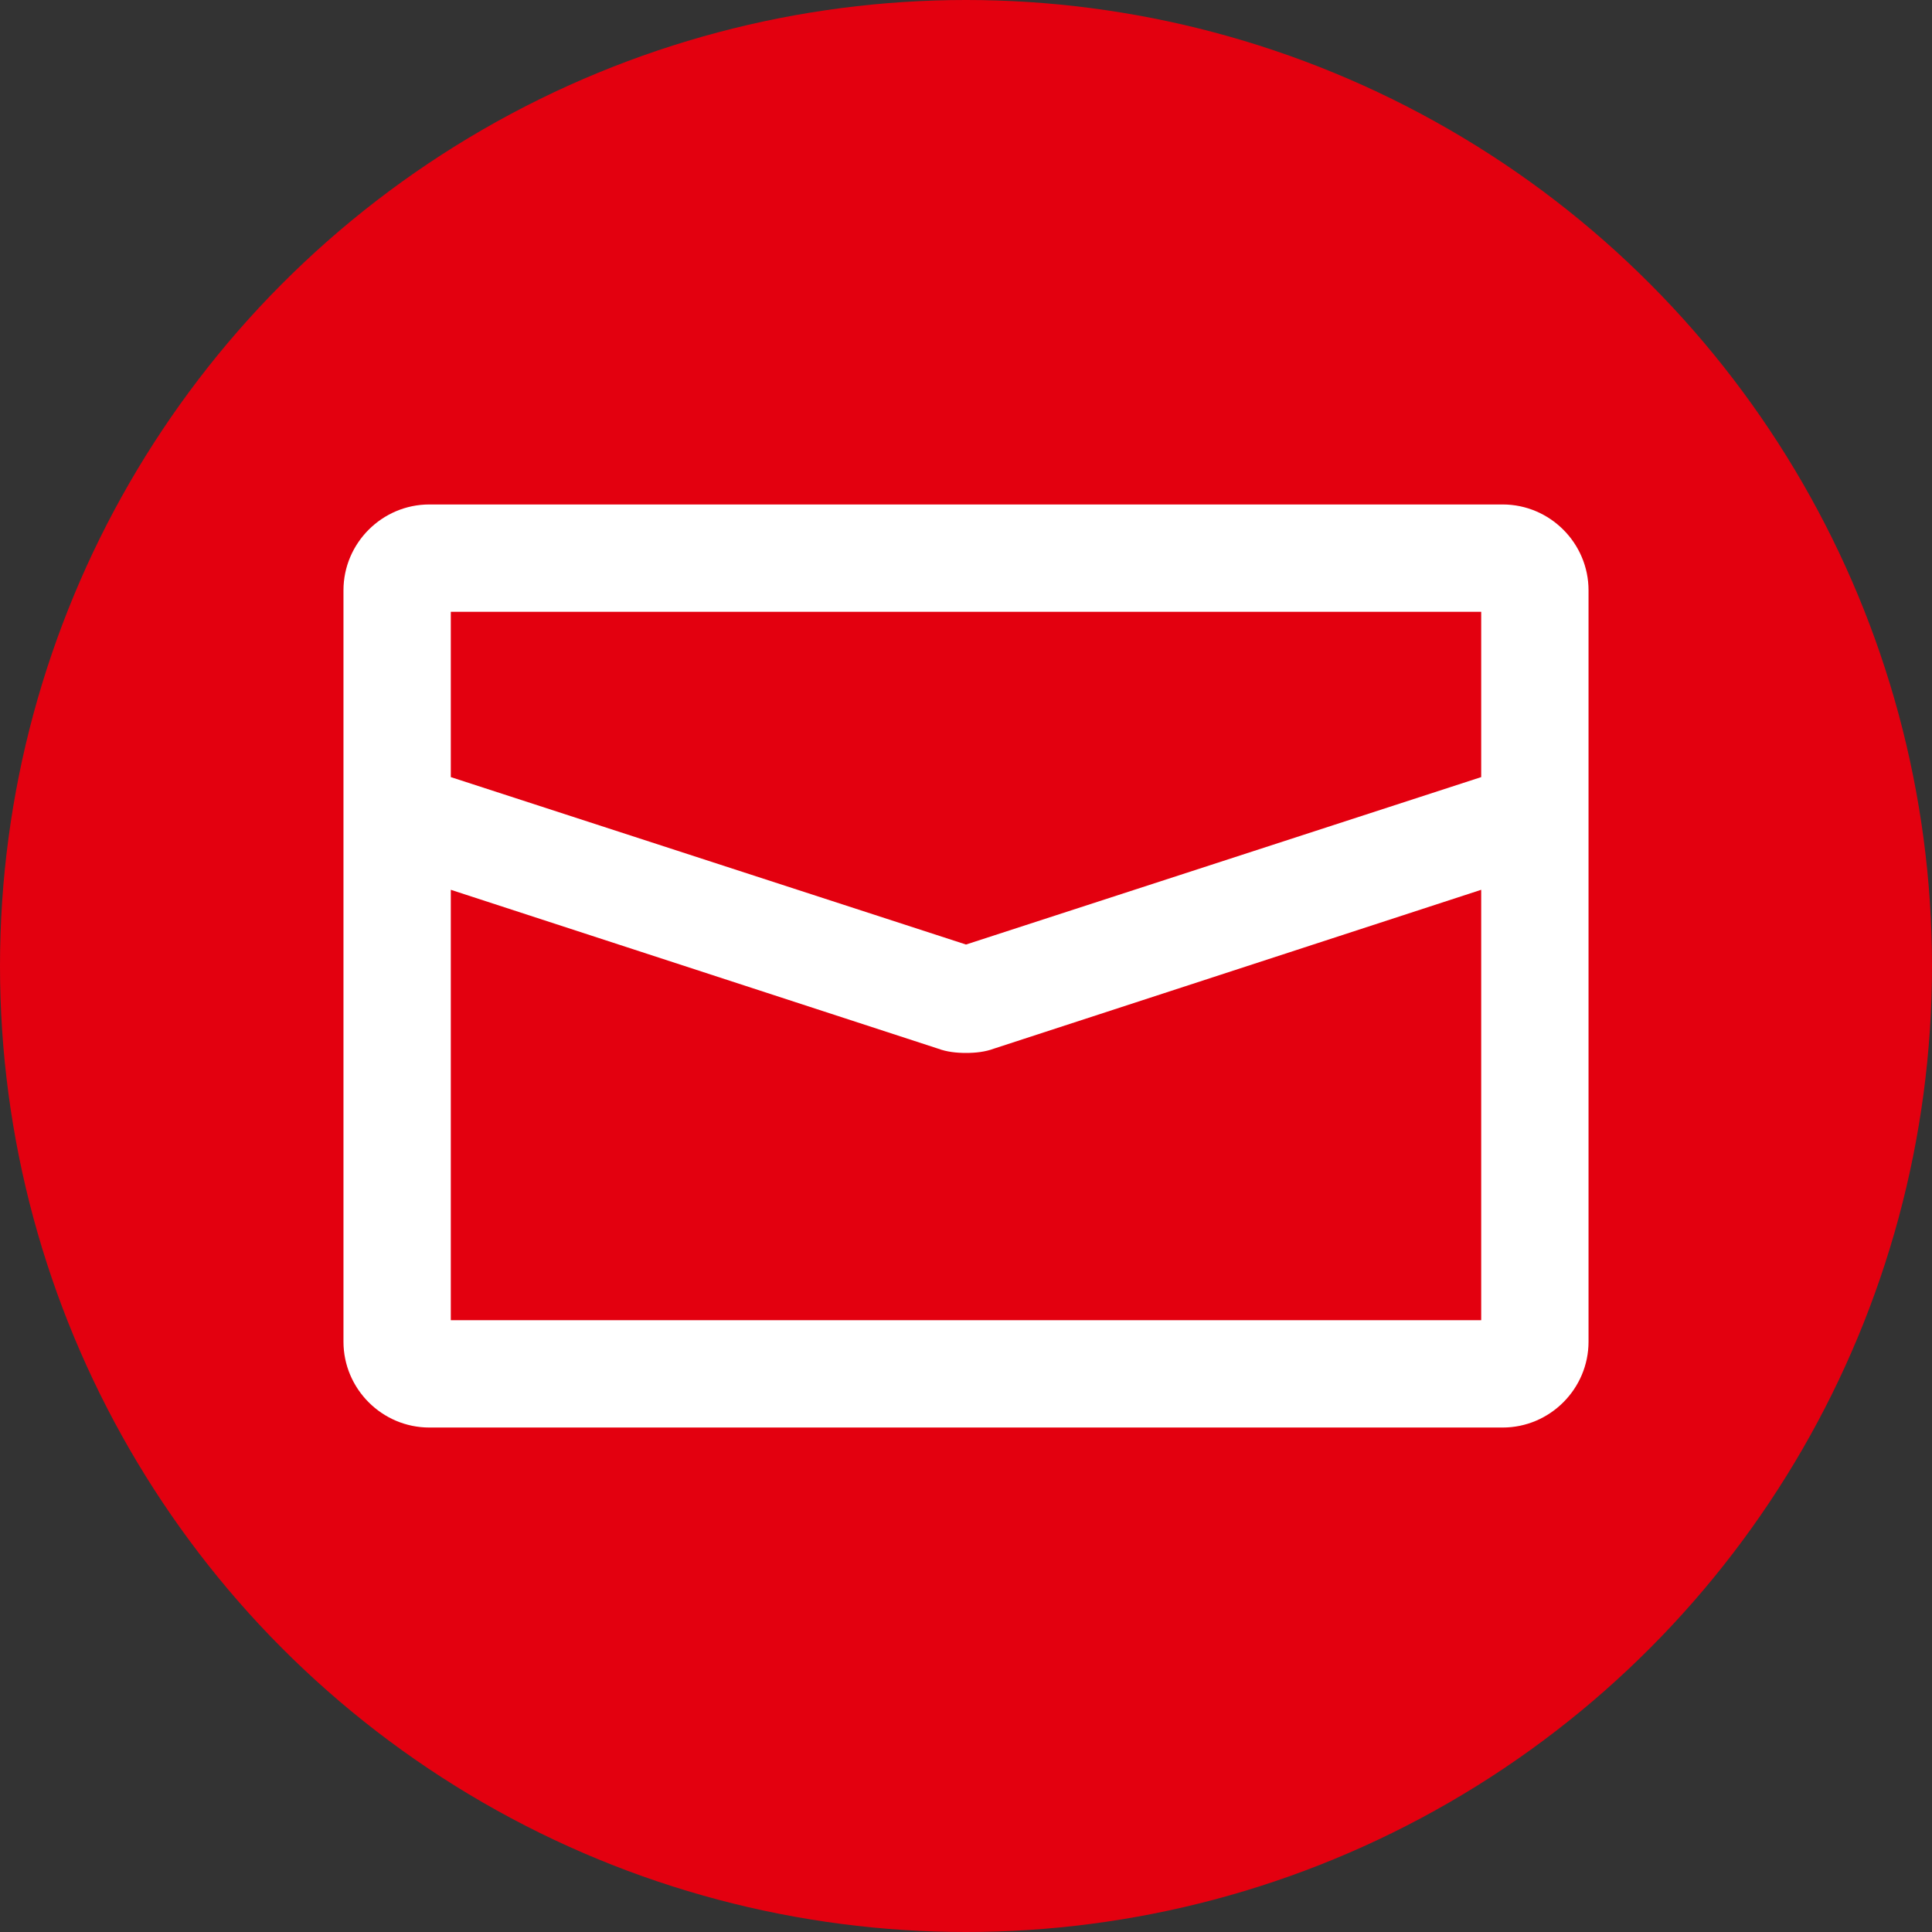 <?xml version="1.0" encoding="utf-8"?>
<!-- Generator: Adobe Illustrator 26.5.0, SVG Export Plug-In . SVG Version: 6.00 Build 0)  -->
<svg version="1.1" id="Ebene_1" xmlns="http://www.w3.org/2000/svg" xmlns:xlink="http://www.w3.org/1999/xlink" x="0px" y="0px"
	 viewBox="0 0 180 180" style="enable-background:new 0 0 180 180;" xml:space="preserve">
<rect x="0" y="0" width="180" height="180" fill="#333333" stroke="none"/>
<style type="text/css">
	.st0{fill:#E3000F;}
	.st1{fill:#FFFFFF;}
	.st2{fill:#ECF2F5;}
</style>
<g id="icon-kreise_00000044176614794690446070000002339171387922219652_">
	<circle class="st0" cx="90" cy="90" r="90"/>
</g>
<g id="Inhalt_00000098914906970789716730000003693732072421949346_">
	<path class="st1" d="M140,47H40c-4.4,0-8,3.6-8,8v70c0,4.4,3.6,8,8,8h100c4.4,0,8-3.6,8-8V55C148,50.6,144.4,47,140,47z M138,57
		v15.4L90,88L42,72.4V57H138z M42,123V82.9l45.4,14.8c0.8,0.3,1.7,0.4,2.6,0.4c0.9,0,1.8-0.1,2.6-0.4L138,82.9V123H42z"/>
</g>
</svg>
